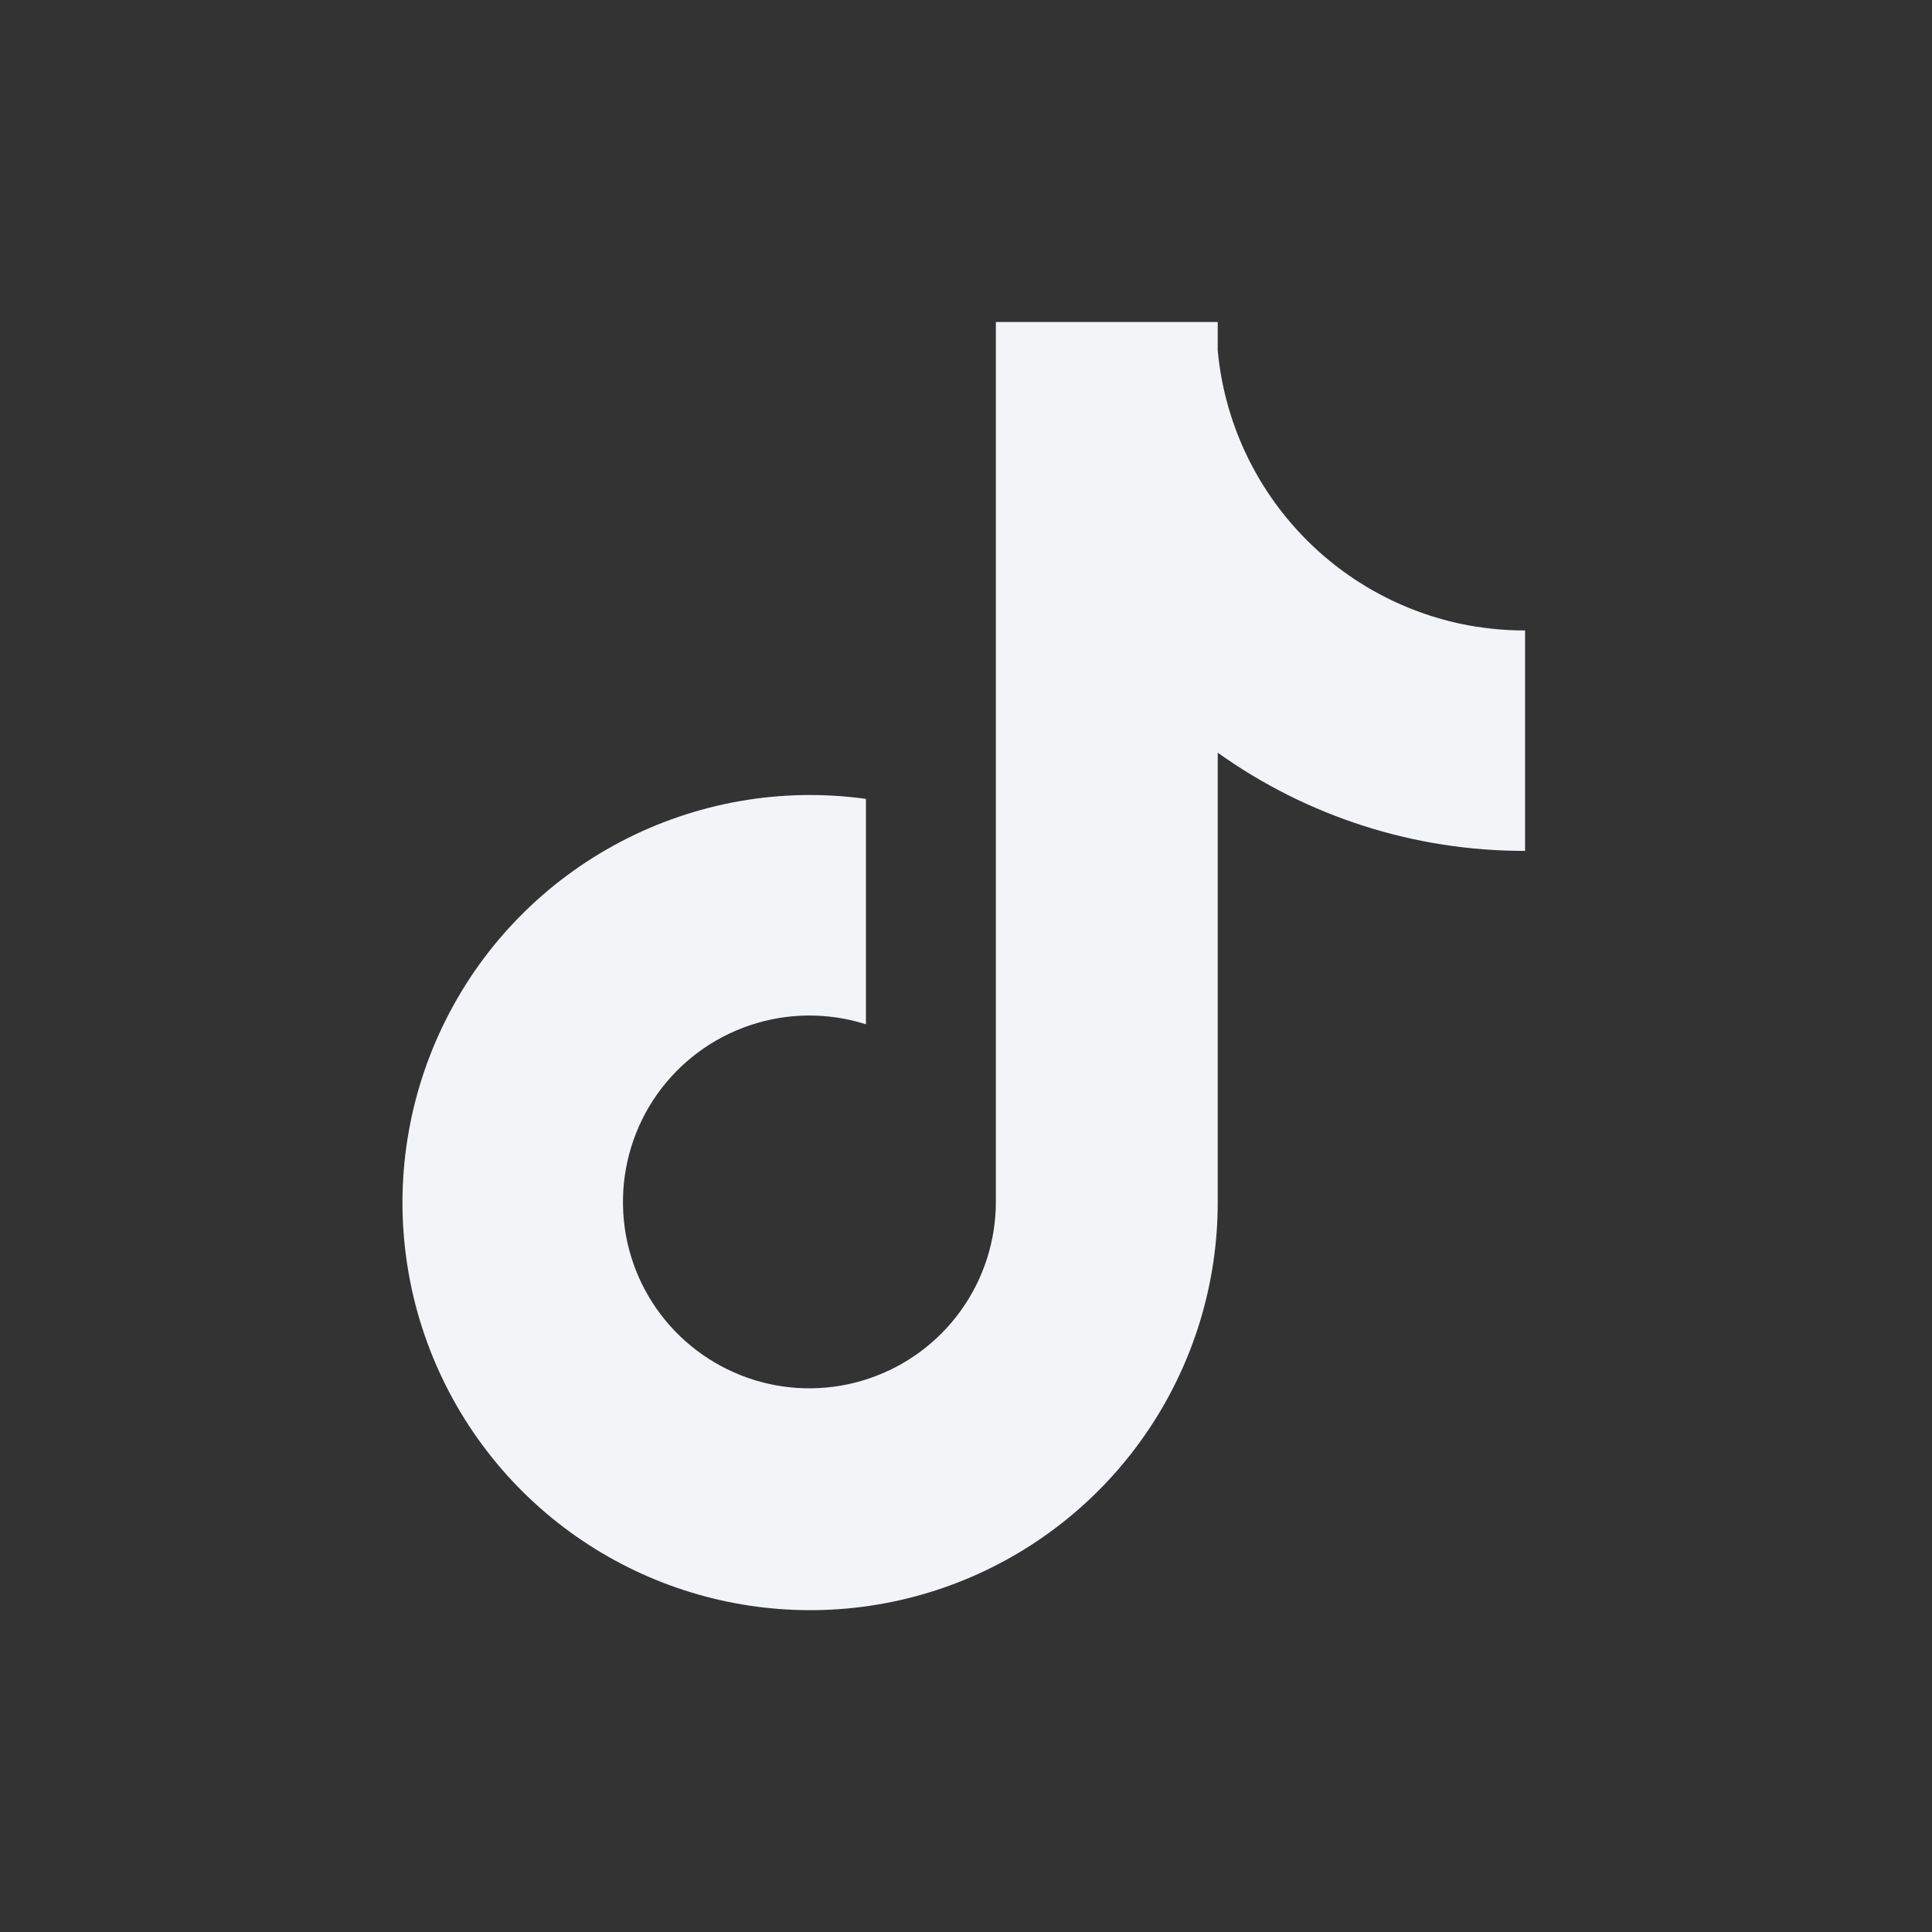<svg width="24" height="24" viewBox="0 0 24 24" fill="none" xmlns="http://www.w3.org/2000/svg">
<rect x="0" y="0" width="24" height="24" fill="#333333" stroke="none"/>
<path d="M18.143 7.749C17.344 7.578 16.62 7.156 16.078 6.545C15.536 5.935 15.202 5.166 15.127 4.353V4H12.371V14.938C12.369 15.422 12.216 15.893 11.932 16.286C11.649 16.678 11.249 16.972 10.79 17.126C10.331 17.28 9.835 17.286 9.373 17.144C8.91 17.001 8.503 16.717 8.21 16.332C7.912 15.94 7.747 15.464 7.739 14.972C7.73 14.48 7.878 13.998 8.162 13.595C8.446 13.194 8.85 12.892 9.317 12.736C9.783 12.579 10.288 12.575 10.757 12.724V9.924C9.711 9.779 8.646 9.965 7.711 10.456C6.776 10.946 6.018 11.716 5.543 12.659C5.067 13.601 4.898 14.669 5.059 15.712C5.22 16.756 5.704 17.723 6.441 18.478C7.145 19.197 8.047 19.691 9.032 19.896C10.018 20.101 11.042 20.008 11.974 19.628C12.906 19.248 13.704 18.599 14.265 17.764C14.827 16.928 15.127 15.945 15.127 14.938V9.35C16.241 10.146 17.576 10.573 18.945 10.57V7.832C18.676 7.832 18.407 7.804 18.143 7.749Z" fill="#F3F4F8"/>
</svg>
